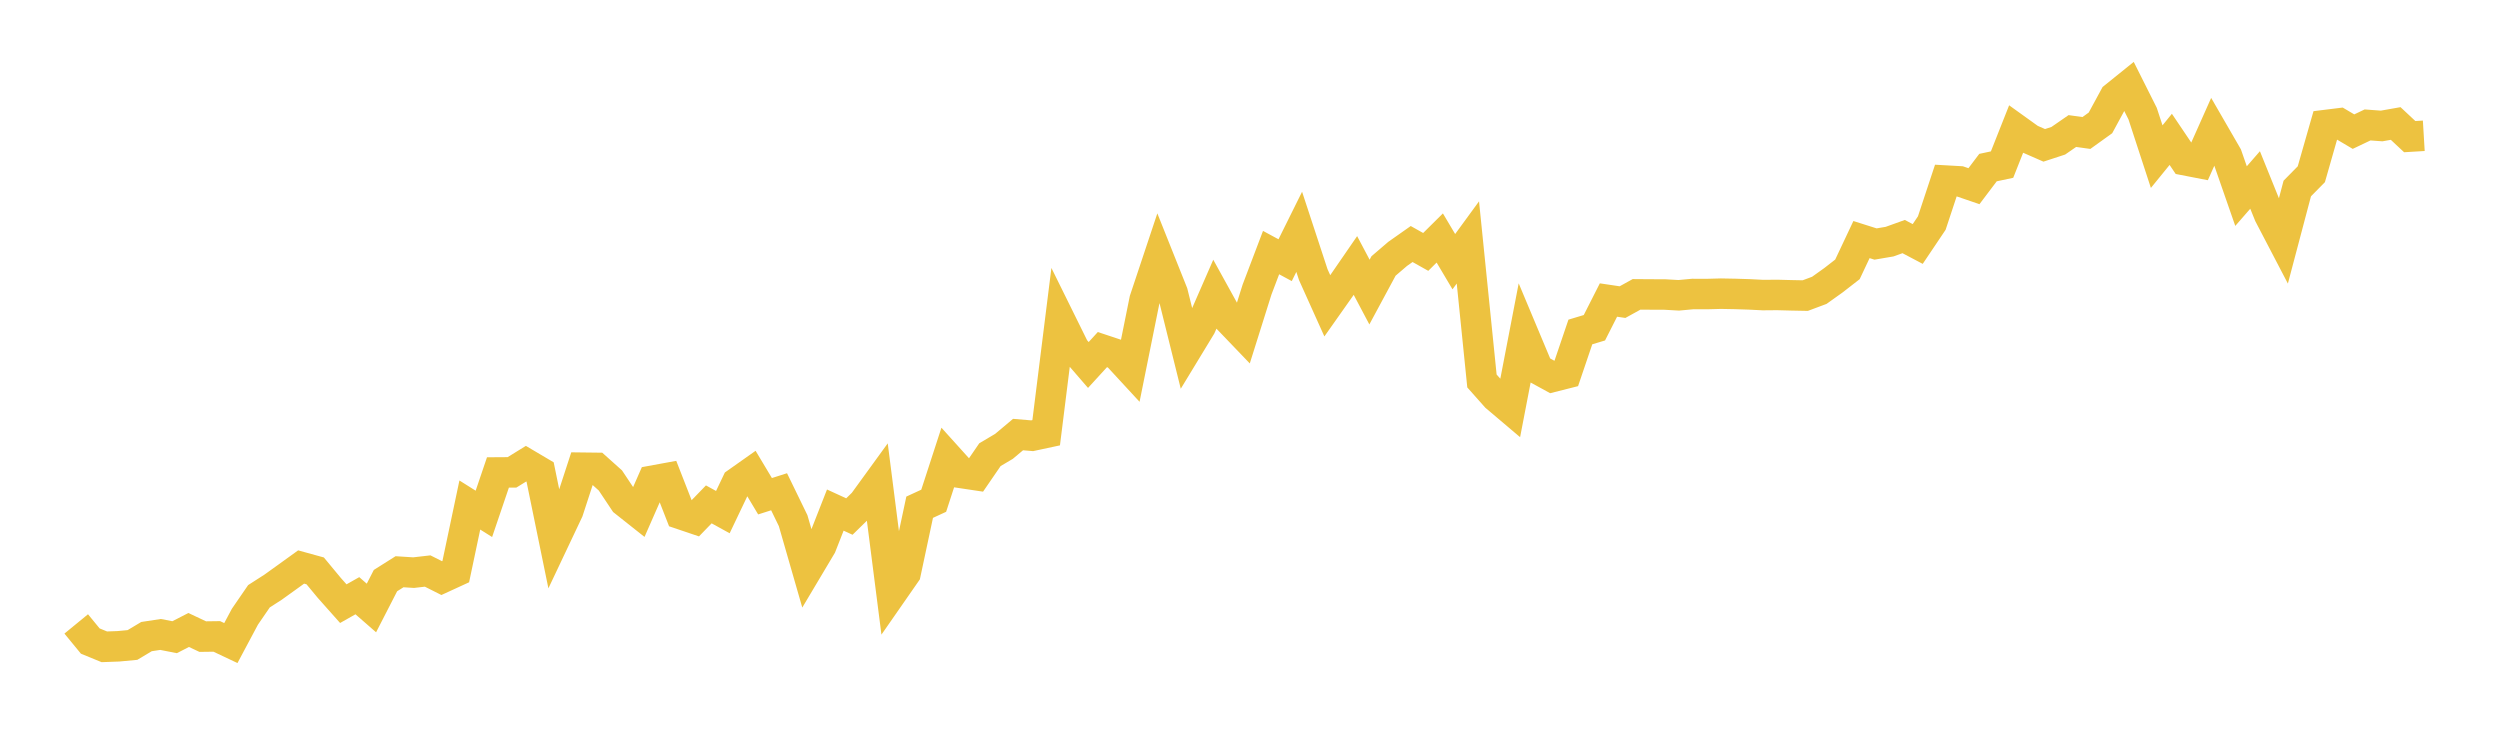 <svg width="164" height="48" xmlns="http://www.w3.org/2000/svg" xmlns:xlink="http://www.w3.org/1999/xlink"><path fill="none" stroke="rgb(237,194,64)" stroke-width="2" d="M5,40.929L5.922,42.053L6.844,42.431L7.766,42.397L8.689,42.311L9.611,41.76L10.533,41.62L11.455,41.8L12.377,41.327L13.299,41.761L14.222,41.749L15.144,42.185L16.066,40.456L16.988,39.114L17.91,38.522L18.832,37.86L19.754,37.195L20.677,37.45L21.599,38.563L22.521,39.6L23.443,39.079L24.365,39.884L25.287,38.088L26.21,37.506L27.132,37.565L28.054,37.459L28.976,37.923L29.898,37.499L30.82,33.129L31.743,33.709L32.665,30.993L33.587,30.987L34.509,30.418L35.431,30.963L36.353,35.459L37.275,33.511L38.198,30.681L39.12,30.692L40.042,31.518L40.964,32.902L41.886,33.633L42.808,31.533L43.731,31.364L44.653,33.726L45.575,34.038L46.497,33.087L47.419,33.595L48.341,31.662L49.263,31.011L50.186,32.553L51.108,32.259L52.03,34.156L52.952,37.36L53.874,35.812L54.796,33.461L55.719,33.885L56.641,32.983L57.563,31.713L58.485,38.927L59.407,37.601L60.329,33.274L61.251,32.849L62.174,30.011L63.096,31.033L64.018,31.171L64.94,29.827L65.862,29.281L66.784,28.507L67.707,28.585L68.629,28.387L69.551,21.009L70.473,22.877L71.395,23.943L72.317,22.935L73.24,23.242L74.162,24.241L75.084,19.672L76.006,16.905L76.928,19.213L77.85,22.93L78.772,21.412L79.695,19.298L80.617,20.969L81.539,21.93L82.461,18.998L83.383,16.57L84.305,17.068L85.228,15.208L86.15,18.014L87.072,20.062L87.994,18.755L88.916,17.416L89.838,19.159L90.76,17.448L91.683,16.657L92.605,16.008L93.527,16.526L94.449,15.612L95.371,17.166L96.293,15.904L97.216,24.992L98.138,26.03L99.06,26.811L99.982,22.024L100.904,24.224L101.826,24.728L102.749,24.495L103.671,21.778L104.593,21.5L105.515,19.682L106.437,19.819L107.359,19.31L108.281,19.317L109.204,19.32L110.126,19.372L111.048,19.287L111.97,19.29L112.892,19.265L113.814,19.282L114.737,19.311L115.659,19.357L116.581,19.349L117.503,19.373L118.425,19.391L119.347,19.046L120.269,18.388L121.192,17.671L122.114,15.716L123.036,16.008L123.958,15.851L124.88,15.519L125.802,16.006L126.725,14.632L127.647,11.846L128.569,11.898L129.491,12.214L130.413,10.994L131.335,10.797L132.257,8.468L133.18,9.131L134.102,9.535L135.024,9.233L135.946,8.596L136.868,8.724L137.79,8.062L138.713,6.36L139.635,5.617L140.557,7.455L141.479,10.276L142.401,9.142L143.323,10.51L144.246,10.689L145.168,8.62L146.09,10.215L147.012,12.864L147.934,11.806L148.856,14.087L149.778,15.854L150.701,12.366L151.623,11.43L152.545,8.204L153.467,8.09L154.389,8.635L155.311,8.196L156.234,8.264L157.156,8.101L158.078,8.963L159,8.908"></path></svg>